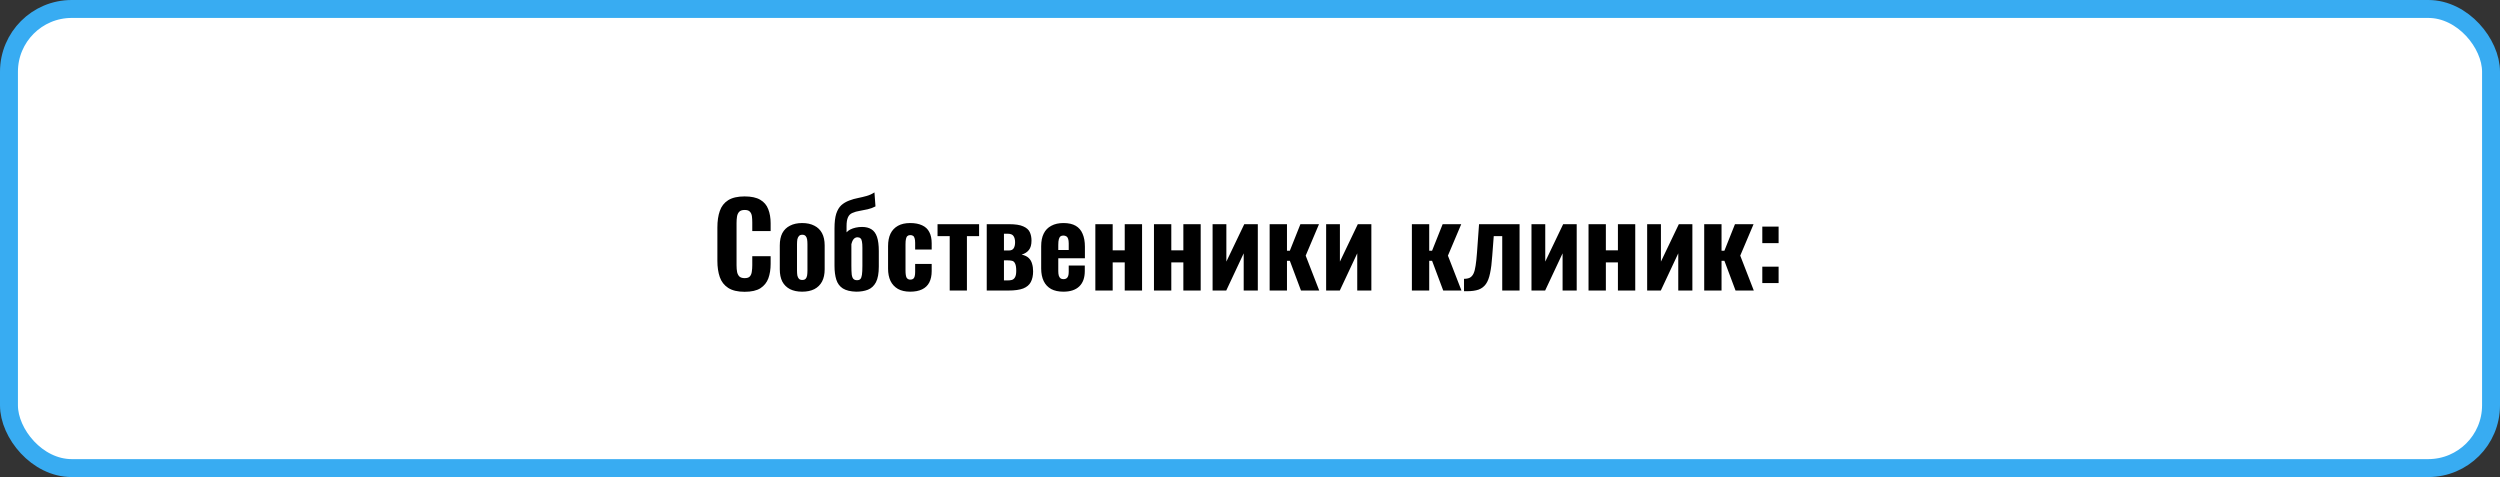 <?xml version="1.0" encoding="UTF-8"?> <svg xmlns="http://www.w3.org/2000/svg" width="697" height="133" viewBox="0 0 697 133" fill="none"><rect x="0" y="0" width="697" height="133" fill="#333333" stroke="none"/><rect x="2.5" y="2.5" width="692" height="128" rx="17.5" fill="white" stroke="#38ACF2" stroke-width="5"></rect><path d="M207.59 81.352C205.67 81.352 204.144 80.989 203.014 80.264C201.904 79.539 201.126 78.536 200.678 77.256C200.23 75.955 200.006 74.451 200.006 72.744V63.432C200.006 61.64 200.23 60.104 200.678 58.824C201.126 57.523 201.904 56.52 203.014 55.816C204.144 55.112 205.67 54.76 207.59 54.76C209.446 54.76 210.896 55.069 211.942 55.688C213.008 56.307 213.755 57.181 214.182 58.312C214.63 59.443 214.854 60.755 214.854 62.248V64.424H209.734V61.992C209.734 61.395 209.702 60.84 209.638 60.328C209.574 59.795 209.392 59.368 209.094 59.048C208.816 58.707 208.326 58.536 207.622 58.536C206.918 58.536 206.406 58.707 206.086 59.048C205.766 59.389 205.563 59.837 205.478 60.392C205.392 60.925 205.35 61.523 205.35 62.184V73.96C205.35 74.685 205.403 75.325 205.51 75.88C205.638 76.413 205.862 76.829 206.182 77.128C206.523 77.405 207.003 77.544 207.622 77.544C208.304 77.544 208.784 77.384 209.062 77.064C209.36 76.723 209.542 76.275 209.606 75.72C209.691 75.165 209.734 74.579 209.734 73.96V71.432H214.854V73.576C214.854 75.091 214.64 76.435 214.214 77.608C213.787 78.76 213.051 79.677 212.006 80.36C210.96 81.021 209.488 81.352 207.59 81.352ZM223.645 81.32C222.322 81.32 221.192 81.085 220.253 80.616C219.314 80.125 218.6 79.421 218.109 78.504C217.64 77.587 217.405 76.445 217.405 75.08V68.424C217.405 67.059 217.64 65.917 218.109 65C218.6 64.083 219.314 63.389 220.253 62.92C221.192 62.429 222.322 62.184 223.645 62.184C224.968 62.184 226.098 62.429 227.037 62.92C227.976 63.389 228.69 64.083 229.181 65C229.672 65.917 229.917 67.059 229.917 68.424V75.08C229.917 76.445 229.672 77.587 229.181 78.504C228.69 79.421 227.976 80.125 227.037 80.616C226.098 81.085 224.968 81.32 223.645 81.32ZM223.677 78.056C224.082 78.056 224.392 77.949 224.605 77.736C224.818 77.501 224.957 77.192 225.021 76.808C225.085 76.403 225.117 75.944 225.117 75.432V68.104C225.117 67.571 225.085 67.112 225.021 66.728C224.957 66.344 224.818 66.035 224.605 65.8C224.392 65.565 224.082 65.448 223.677 65.448C223.272 65.448 222.962 65.565 222.749 65.8C222.536 66.035 222.386 66.344 222.301 66.728C222.237 67.112 222.205 67.571 222.205 68.104V75.432C222.205 75.944 222.237 76.403 222.301 76.808C222.386 77.192 222.536 77.501 222.749 77.736C222.962 77.949 223.272 78.056 223.677 78.056ZM238.708 81.32C237.129 81.277 235.892 80.979 234.996 80.424C234.121 79.869 233.513 79.059 233.172 77.992C232.83 76.925 232.66 75.635 232.66 74.12V63.688C232.66 61.981 232.82 60.616 233.14 59.592C233.481 58.568 233.95 57.779 234.548 57.224C235.166 56.669 235.902 56.232 236.756 55.912C237.588 55.592 238.409 55.357 239.22 55.208C240.052 55.037 240.852 54.845 241.62 54.632C242.388 54.419 243.113 54.088 243.796 53.64L244.084 57.544C243.401 57.907 242.676 58.173 241.908 58.344C241.14 58.515 240.393 58.664 239.668 58.792C238.942 58.899 238.27 59.091 237.652 59.368C237.076 59.603 236.66 60.019 236.404 60.616C236.148 61.192 236.02 61.992 236.02 63.016V64.776C236.297 64.456 236.649 64.189 237.076 63.976C237.502 63.763 237.993 63.592 238.548 63.464C239.102 63.336 239.7 63.272 240.34 63.272C241.385 63.272 242.249 63.485 242.932 63.912C243.636 64.339 244.158 65.043 244.5 66.024C244.841 67.005 245.012 68.339 245.012 70.024V74.312C245.012 76.211 244.745 77.672 244.212 78.696C243.678 79.699 242.932 80.392 241.972 80.776C241.033 81.139 239.945 81.32 238.708 81.32ZM238.932 78.12C239.358 78.12 239.668 78.013 239.86 77.8C240.073 77.587 240.222 77.192 240.308 76.616C240.393 76.04 240.436 75.208 240.436 74.12V69.064C240.436 68.339 240.393 67.763 240.308 67.336C240.244 66.909 240.105 66.611 239.892 66.44C239.7 66.248 239.412 66.152 239.028 66.152C238.814 66.152 238.59 66.216 238.356 66.344C238.142 66.472 237.95 66.675 237.78 66.952C237.63 67.208 237.492 67.581 237.364 68.072V74.056C237.364 75.123 237.396 75.955 237.46 76.552C237.545 77.128 237.705 77.533 237.94 77.768C238.174 78.003 238.505 78.12 238.932 78.12ZM253.769 81.32C252.403 81.32 251.262 81.064 250.345 80.552C249.427 80.019 248.734 79.272 248.265 78.312C247.817 77.352 247.593 76.211 247.593 74.888V68.648C247.593 67.261 247.817 66.099 248.265 65.16C248.734 64.2 249.427 63.464 250.345 62.952C251.262 62.44 252.403 62.184 253.769 62.184C255.091 62.184 256.201 62.397 257.097 62.824C257.993 63.229 258.654 63.848 259.081 64.68C259.529 65.512 259.753 66.557 259.753 67.816V69.576H255.145V67.688C255.145 67.133 255.091 66.707 254.985 66.408C254.899 66.088 254.75 65.864 254.536 65.736C254.345 65.608 254.089 65.544 253.769 65.544C253.449 65.544 253.193 65.629 253.001 65.8C252.809 65.949 252.67 66.216 252.585 66.6C252.499 66.963 252.457 67.475 252.457 68.136V75.4C252.457 76.403 252.563 77.085 252.777 77.448C253.011 77.789 253.353 77.96 253.801 77.96C254.142 77.96 254.409 77.885 254.601 77.736C254.793 77.587 254.931 77.352 255.017 77.032C255.102 76.712 255.145 76.307 255.145 75.816V73.576H259.753V75.592C259.753 76.829 259.529 77.885 259.081 78.76C258.633 79.613 257.961 80.253 257.065 80.68C256.169 81.107 255.07 81.32 253.769 81.32ZM264.778 81V65.832H261.386V62.504H272.97V65.832H269.578V81H264.778ZM275.102 81V62.504H281.342C283.091 62.504 284.403 62.707 285.278 63.112C286.174 63.496 286.782 64.029 287.102 64.712C287.422 65.395 287.582 66.184 287.582 67.08C287.582 68.232 287.336 69.107 286.846 69.704C286.376 70.301 285.704 70.728 284.83 70.984C285.704 71.176 286.366 71.496 286.814 71.944C287.262 72.371 287.571 72.904 287.742 73.544C287.934 74.163 288.03 74.867 288.03 75.656C288.03 76.829 287.816 77.821 287.39 78.632C286.984 79.421 286.28 80.019 285.278 80.424C284.275 80.808 282.899 81 281.15 81H275.102ZM279.902 78.184H280.83C281.299 78.184 281.715 78.141 282.078 78.056C282.462 77.949 282.76 77.704 282.974 77.32C283.208 76.936 283.326 76.328 283.326 75.496C283.326 74.557 283.219 73.885 283.006 73.48C282.814 73.053 282.536 72.797 282.174 72.712C281.811 72.627 281.384 72.584 280.894 72.584H279.902V78.184ZM279.902 69.832H281.278C281.896 69.832 282.334 69.64 282.59 69.256C282.867 68.851 283.006 68.275 283.006 67.528C283.006 66.803 282.856 66.227 282.558 65.8C282.28 65.373 281.726 65.16 280.894 65.16H279.902V69.832ZM296.488 81.32C295.123 81.32 293.981 81.075 293.064 80.584C292.147 80.072 291.453 79.336 290.984 78.376C290.515 77.395 290.28 76.221 290.28 74.856V68.648C290.28 67.24 290.515 66.067 290.984 65.128C291.453 64.168 292.157 63.443 293.096 62.952C294.035 62.44 295.165 62.184 296.488 62.184C297.896 62.184 299.037 62.44 299.912 62.952C300.787 63.464 301.427 64.211 301.832 65.192C302.259 66.173 302.472 67.368 302.472 68.776V72.008H295.048V75.592C295.048 76.125 295.101 76.563 295.208 76.904C295.336 77.245 295.507 77.491 295.72 77.64C295.933 77.768 296.2 77.832 296.52 77.832C296.819 77.832 297.075 77.768 297.288 77.64C297.523 77.491 297.693 77.267 297.8 76.968C297.907 76.669 297.96 76.275 297.96 75.784V74.024H302.44V75.56C302.44 77.437 301.928 78.867 300.904 79.848C299.88 80.829 298.408 81.32 296.488 81.32ZM295.048 69.704H297.96V67.88C297.96 67.347 297.907 66.92 297.8 66.6C297.693 66.259 297.523 66.024 297.288 65.896C297.075 65.747 296.797 65.672 296.456 65.672C296.136 65.672 295.869 65.747 295.656 65.896C295.464 66.045 295.315 66.312 295.208 66.696C295.101 67.059 295.048 67.581 295.048 68.264V69.704ZM305.383 81V62.504H310.215V69.8H313.575V62.504H318.407V81H313.575V73.16H310.215V81H305.383ZM321.727 81V62.504H326.559V69.8H329.919V62.504H334.751V81H329.919V73.16H326.559V81H321.727ZM338.07 81V62.504H341.91V72.936L346.902 62.504H350.678V81H346.742V70.632L341.878 81H338.07ZM353.977 81V62.504H358.809V69.896H359.609L362.553 62.504H367.737L364.025 71.272L367.801 81H362.713L359.609 72.712H358.809V81H353.977ZM369.727 81V62.504H373.567V72.936L378.559 62.504H382.335V81H378.399V70.632L373.535 81H369.727ZM393.633 81V62.504H398.465V69.896H399.265L402.209 62.504H407.393L403.681 71.272L407.457 81H402.369L399.265 72.712H398.465V81H393.633ZM408.167 81.192V77.736C408.828 77.736 409.372 77.629 409.799 77.416C410.225 77.181 410.567 76.797 410.823 76.264C411.079 75.709 411.271 74.973 411.399 74.056C411.548 73.117 411.676 71.923 411.783 70.472L412.359 62.504H423.655V81H418.823V65.832H416.455L416.039 71.304C415.911 73.267 415.708 74.888 415.431 76.168C415.175 77.448 414.791 78.451 414.279 79.176C413.767 79.901 413.084 80.424 412.231 80.744C411.377 81.043 410.279 81.192 408.935 81.192H408.167ZM426.977 81V62.504H430.817V72.936L435.809 62.504H439.585V81H435.649V70.632L430.785 81H426.977ZM442.883 81V62.504H447.715V69.8H451.075V62.504H455.907V81H451.075V73.16H447.715V81H442.883ZM459.227 81V62.504H463.067V72.936L468.059 62.504H471.835V81H467.899V70.632L463.035 81H459.227ZM475.133 81V62.504H479.965V69.896H480.765L483.709 62.504H488.893L485.181 71.272L488.957 81H483.869L480.765 72.712H479.965V81H475.133ZM491.331 67.784V63.176H495.875V67.784H491.331ZM491.331 78.92V74.344H495.875V78.92H491.331Z" fill="black"></path></svg> 